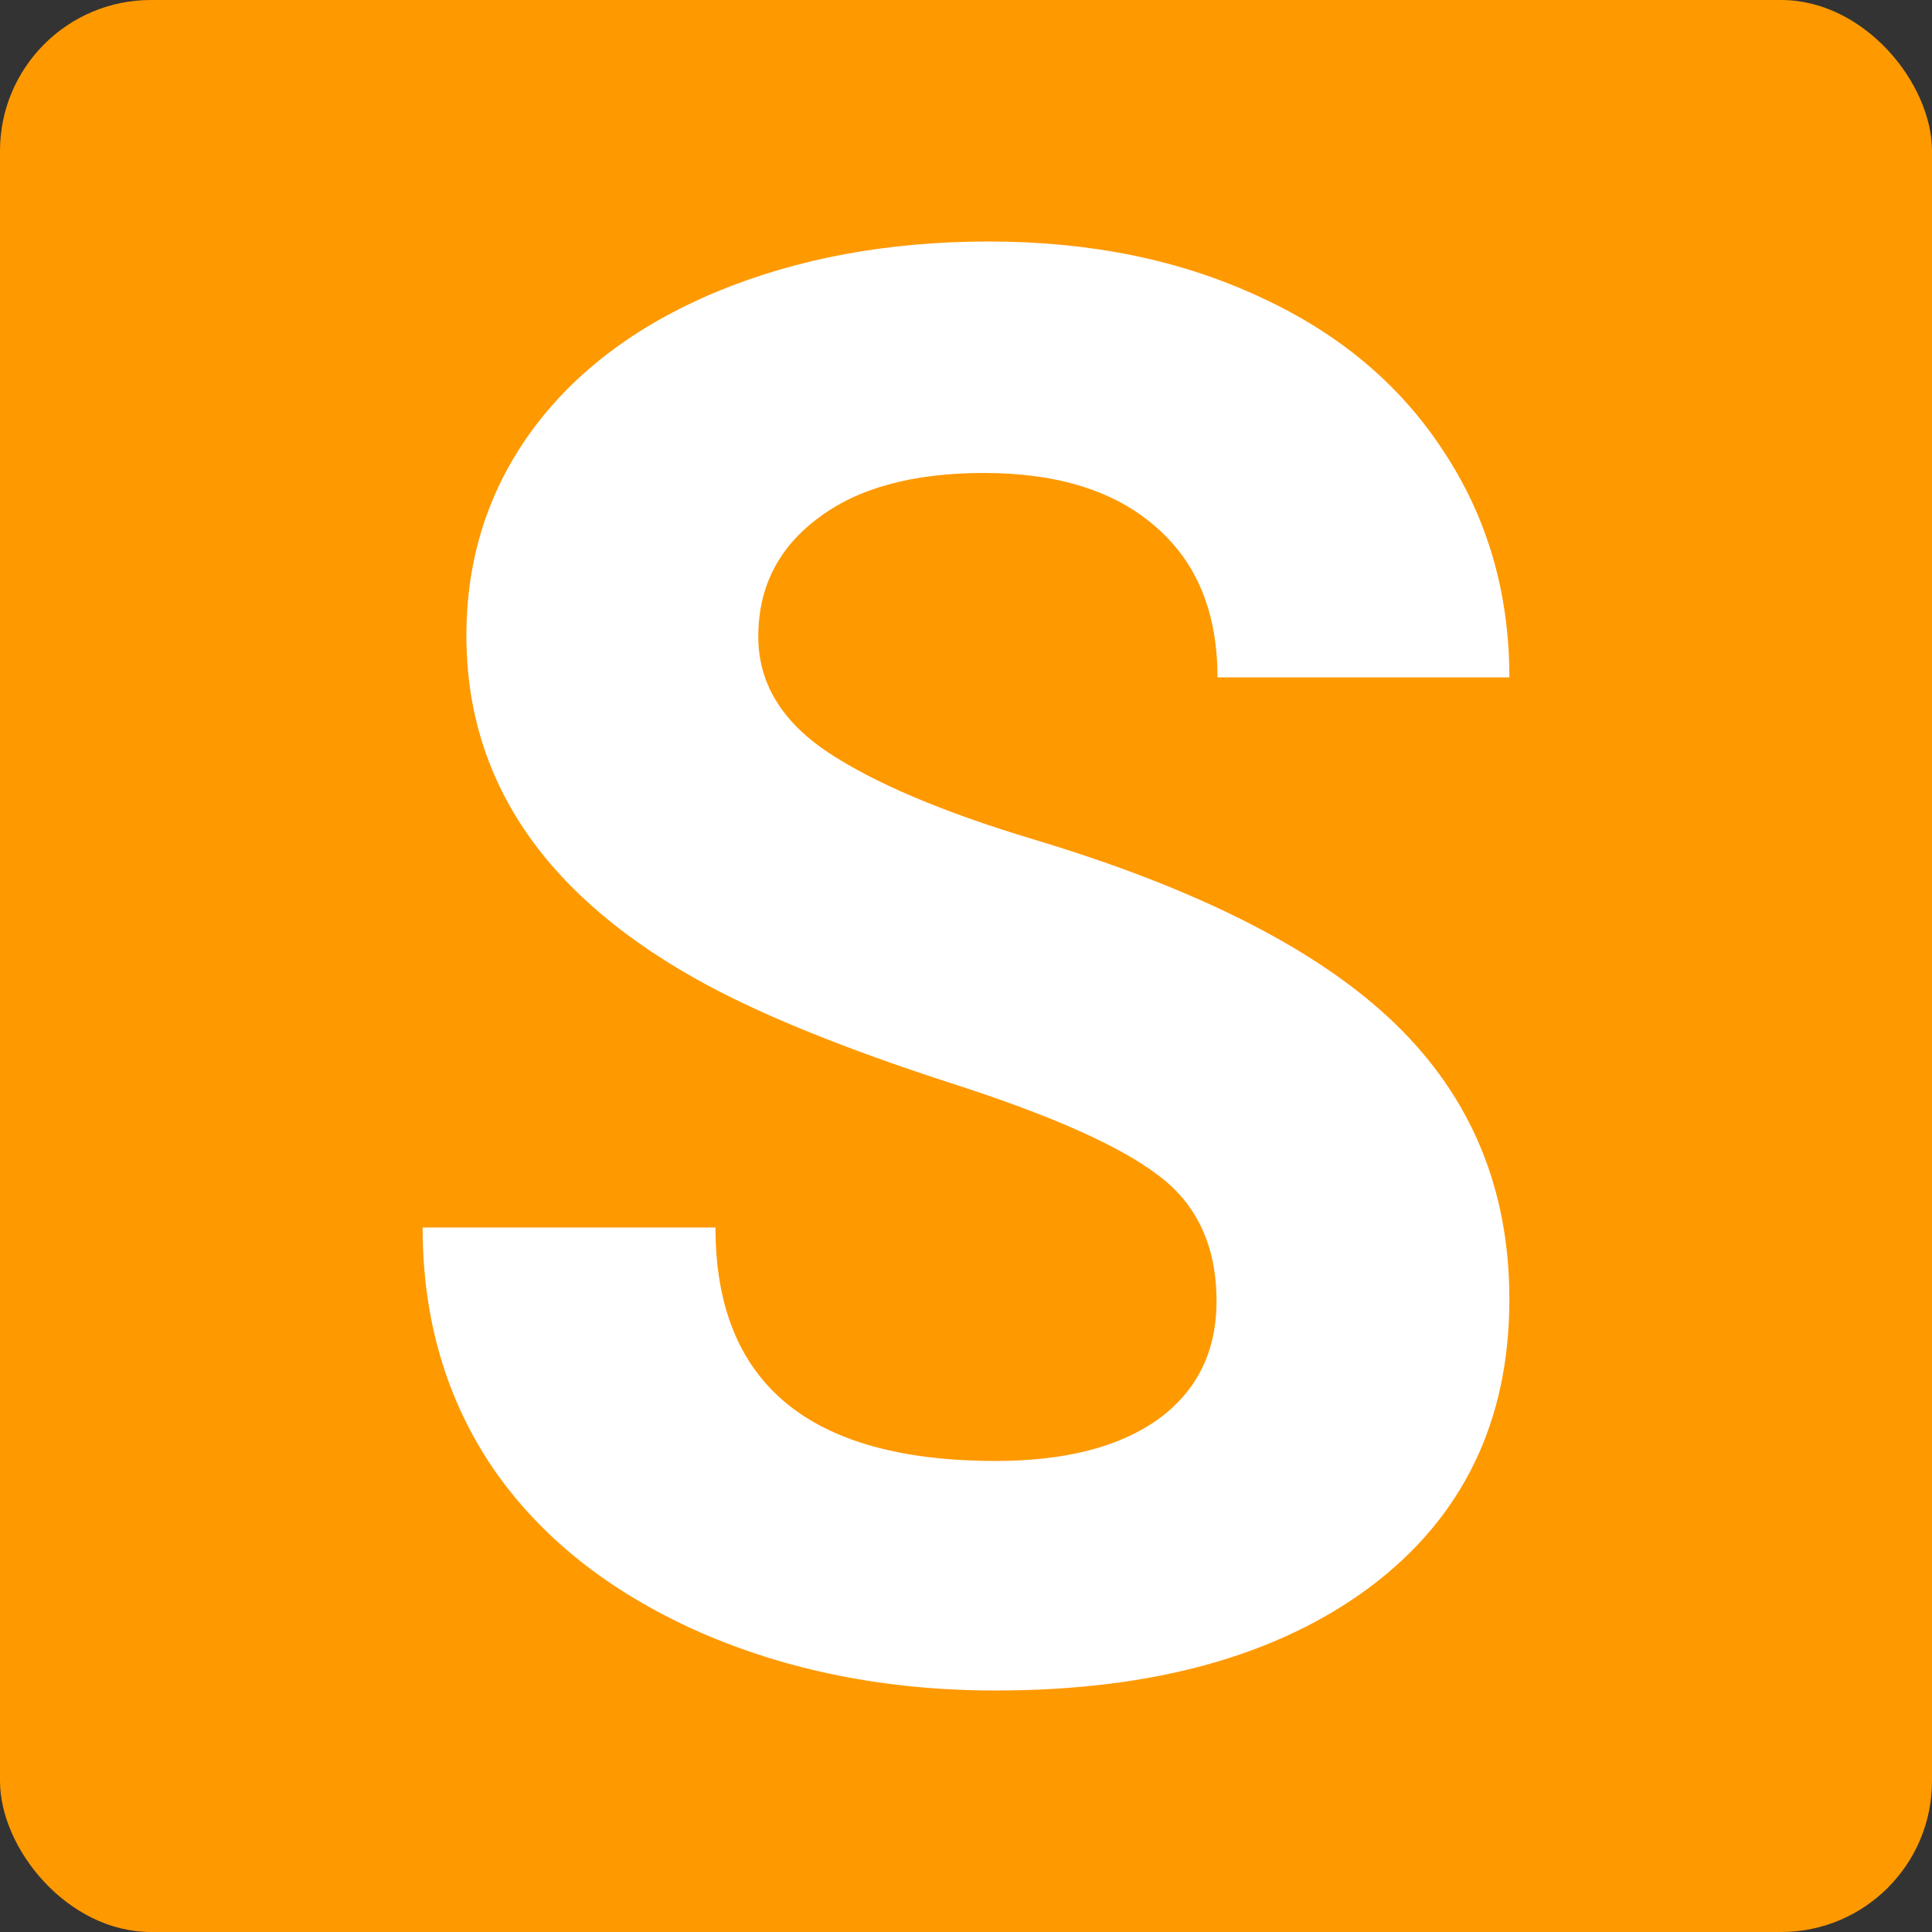 <svg width="64" height="64" viewBox="0 0 64 64" fill="none" xmlns="http://www.w3.org/2000/svg">
<rect x="0" y="0" width="64" height="64" fill="#333333" stroke="none"/>
<rect width="64" height="64" fill="#FF9900" rx="5"/>
<path d="M40.299 43.102C40.299 41.283 39.654 39.893 38.365 38.931C37.076 37.947 34.756 36.92 31.404 35.85C28.052 34.759 25.398 33.69 23.443 32.642C18.115 29.775 15.45 25.914 15.45 21.059C15.45 18.535 16.159 16.289 17.577 14.321C19.017 12.332 21.069 10.781 23.733 9.668C26.419 8.556 29.427 8 32.757 8C36.109 8 39.096 8.61 41.717 9.829C44.338 11.027 46.369 12.727 47.808 14.931C49.27 17.134 50 19.636 50 22.439H40.331C40.331 20.299 39.654 18.642 38.301 17.465C36.947 16.267 35.046 15.668 32.596 15.668C30.233 15.668 28.396 16.171 27.085 17.177C25.774 18.16 25.119 19.465 25.119 21.091C25.119 22.61 25.882 23.882 27.407 24.909C28.954 25.936 31.221 26.898 34.208 27.797C39.708 29.444 43.715 31.487 46.229 33.925C48.743 36.364 50 39.401 50 43.037C50 47.08 48.464 50.257 45.391 52.567C42.319 54.856 38.183 56 32.983 56C29.373 56 26.086 55.348 23.121 54.043C20.156 52.717 17.889 50.909 16.32 48.62C14.774 46.332 14 43.679 14 40.663H23.701C23.701 45.818 26.795 48.396 32.983 48.396C35.282 48.396 37.076 47.936 38.365 47.016C39.654 46.075 40.299 44.77 40.299 43.102Z" fill="white"/>
</svg>
